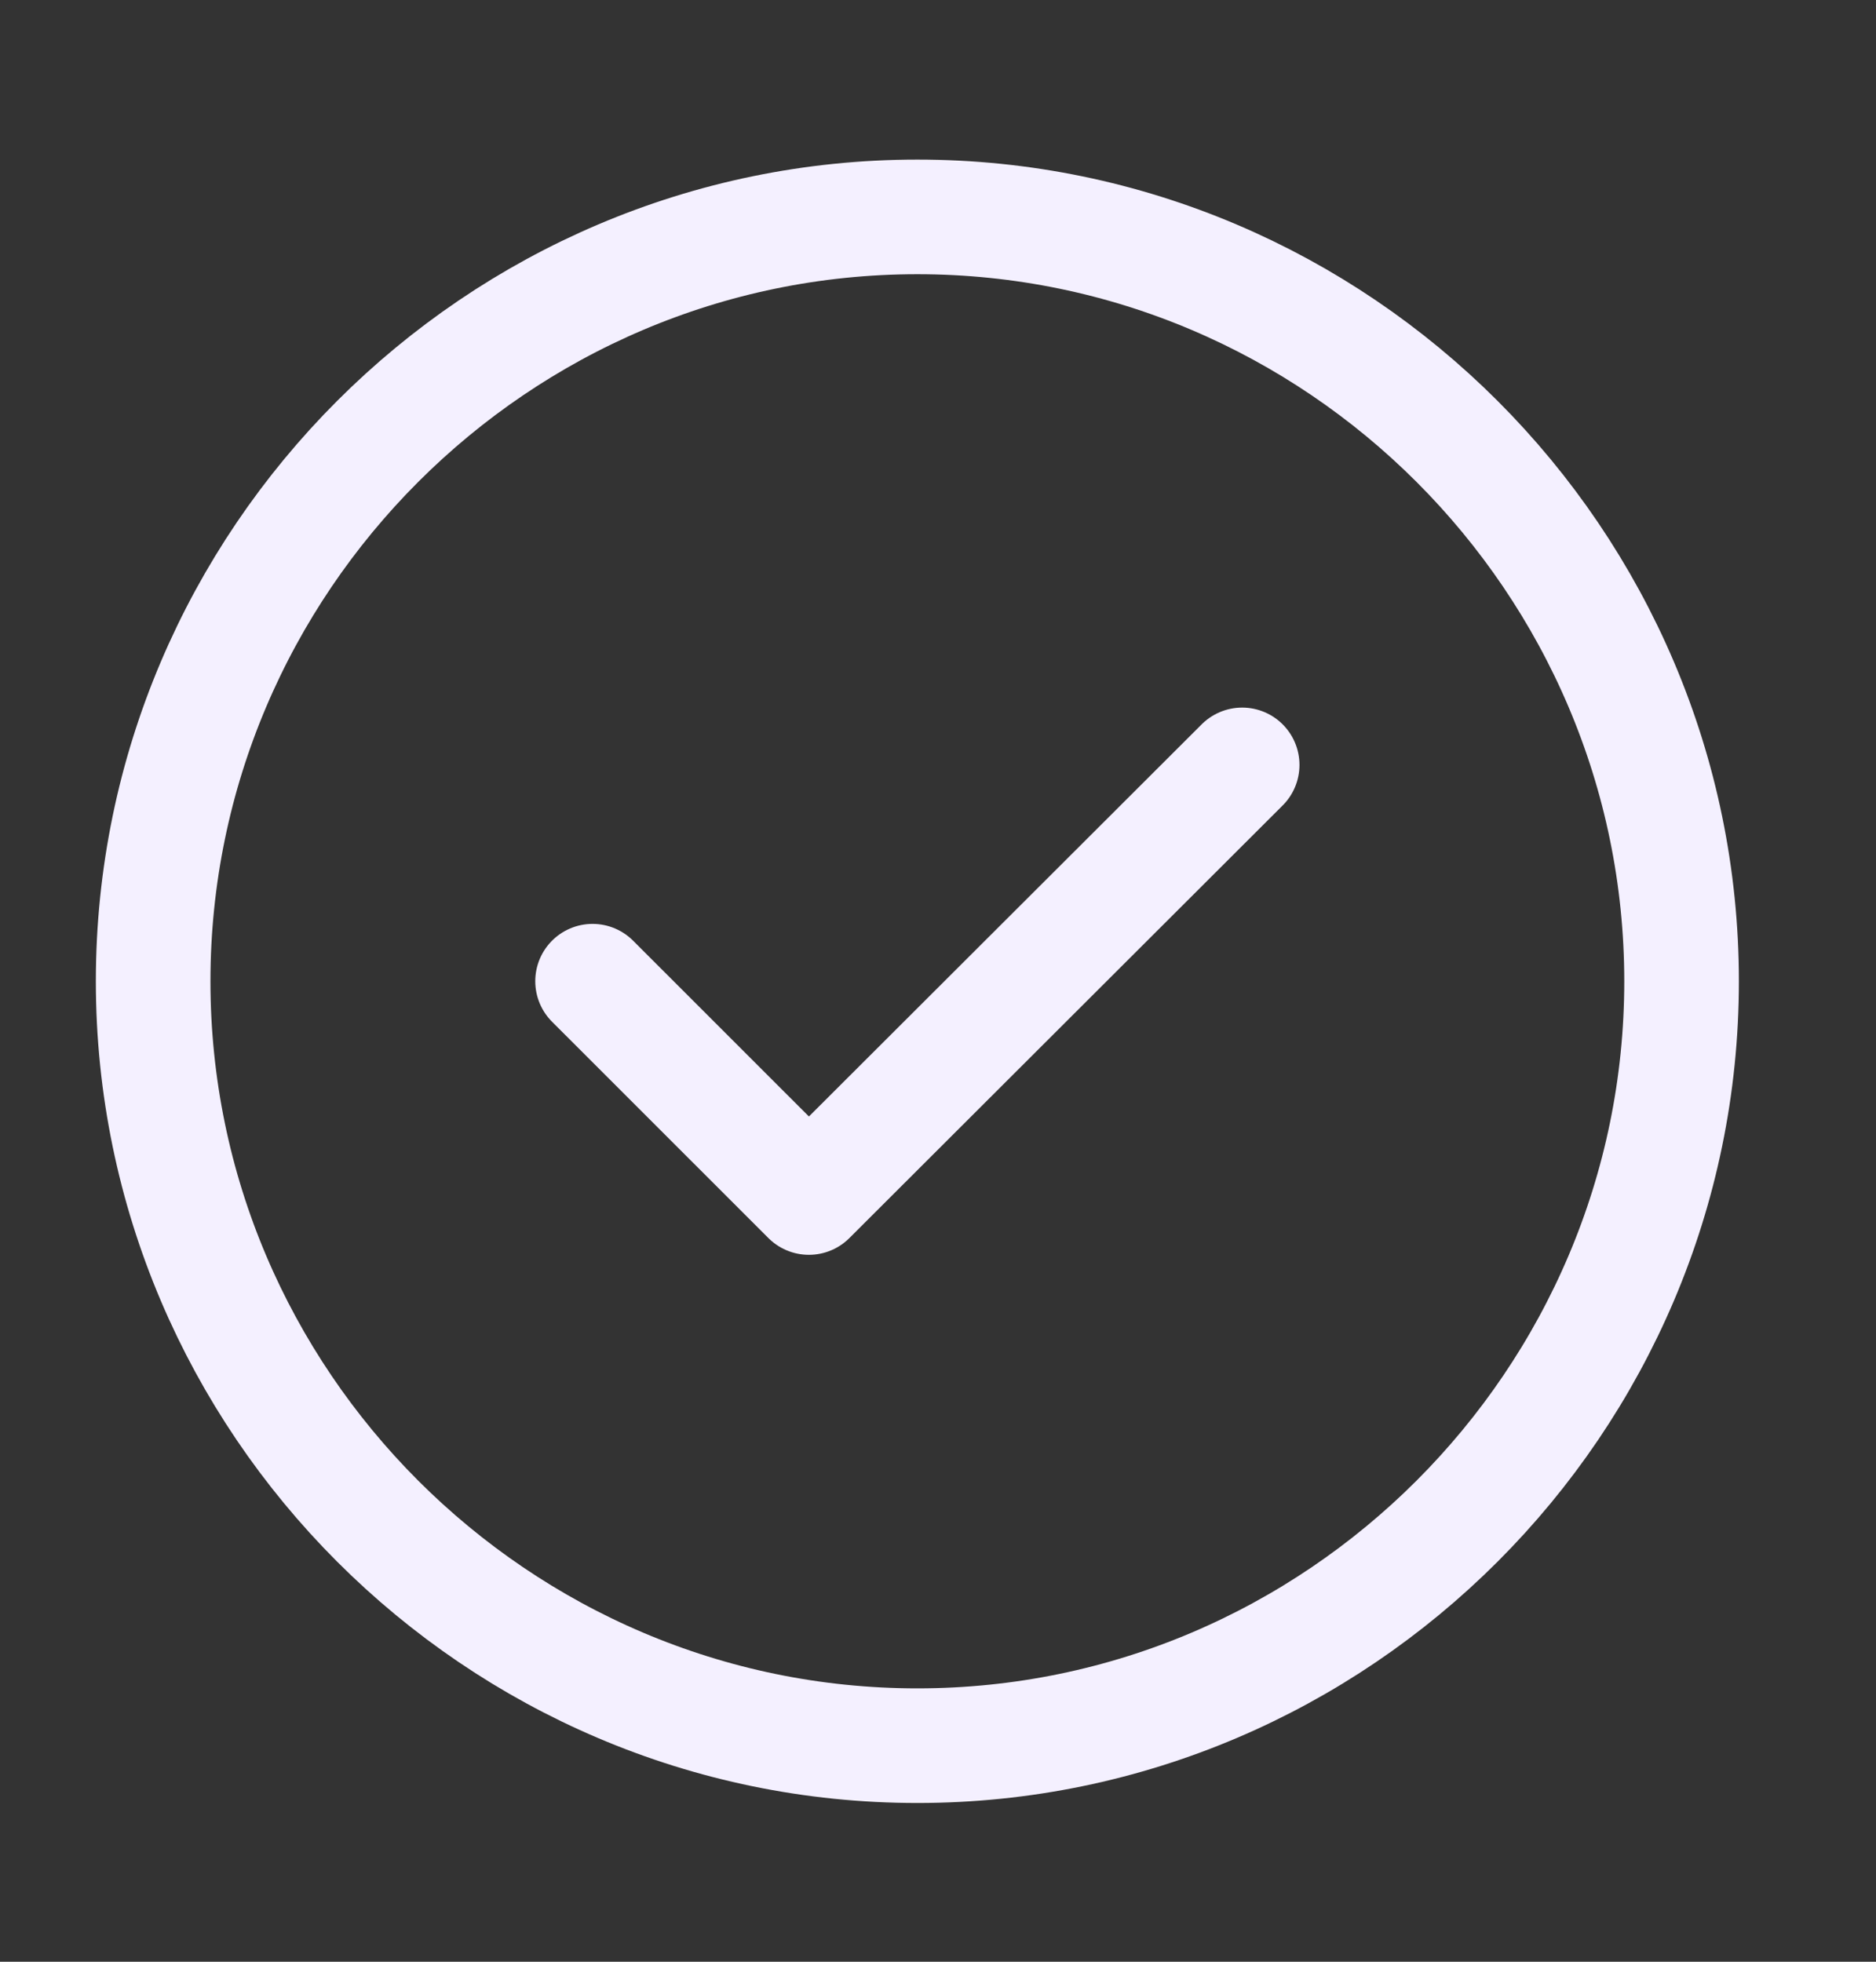 <svg width="22" height="23" viewBox="0 0 22 23" fill="none" xmlns="http://www.w3.org/2000/svg">
<rect x="0" y="0" width="22" height="23" fill="#333333" stroke="none"/>
<path d="M10.758 20.467C15.687 20.467 19.72 16.434 19.72 11.505C19.72 6.576 15.687 2.543 10.758 2.543C5.829 2.543 1.796 6.576 1.796 11.505C1.796 16.434 5.829 20.467 10.758 20.467Z" stroke="#F4F0FF" stroke-width="1.344" stroke-linecap="round" stroke-linejoin="round"/>
<path d="M6.949 11.504L9.486 14.04L14.567 8.968" stroke="#F4F0FF" stroke-width="1.344" stroke-linecap="round" stroke-linejoin="round"/>
</svg>
